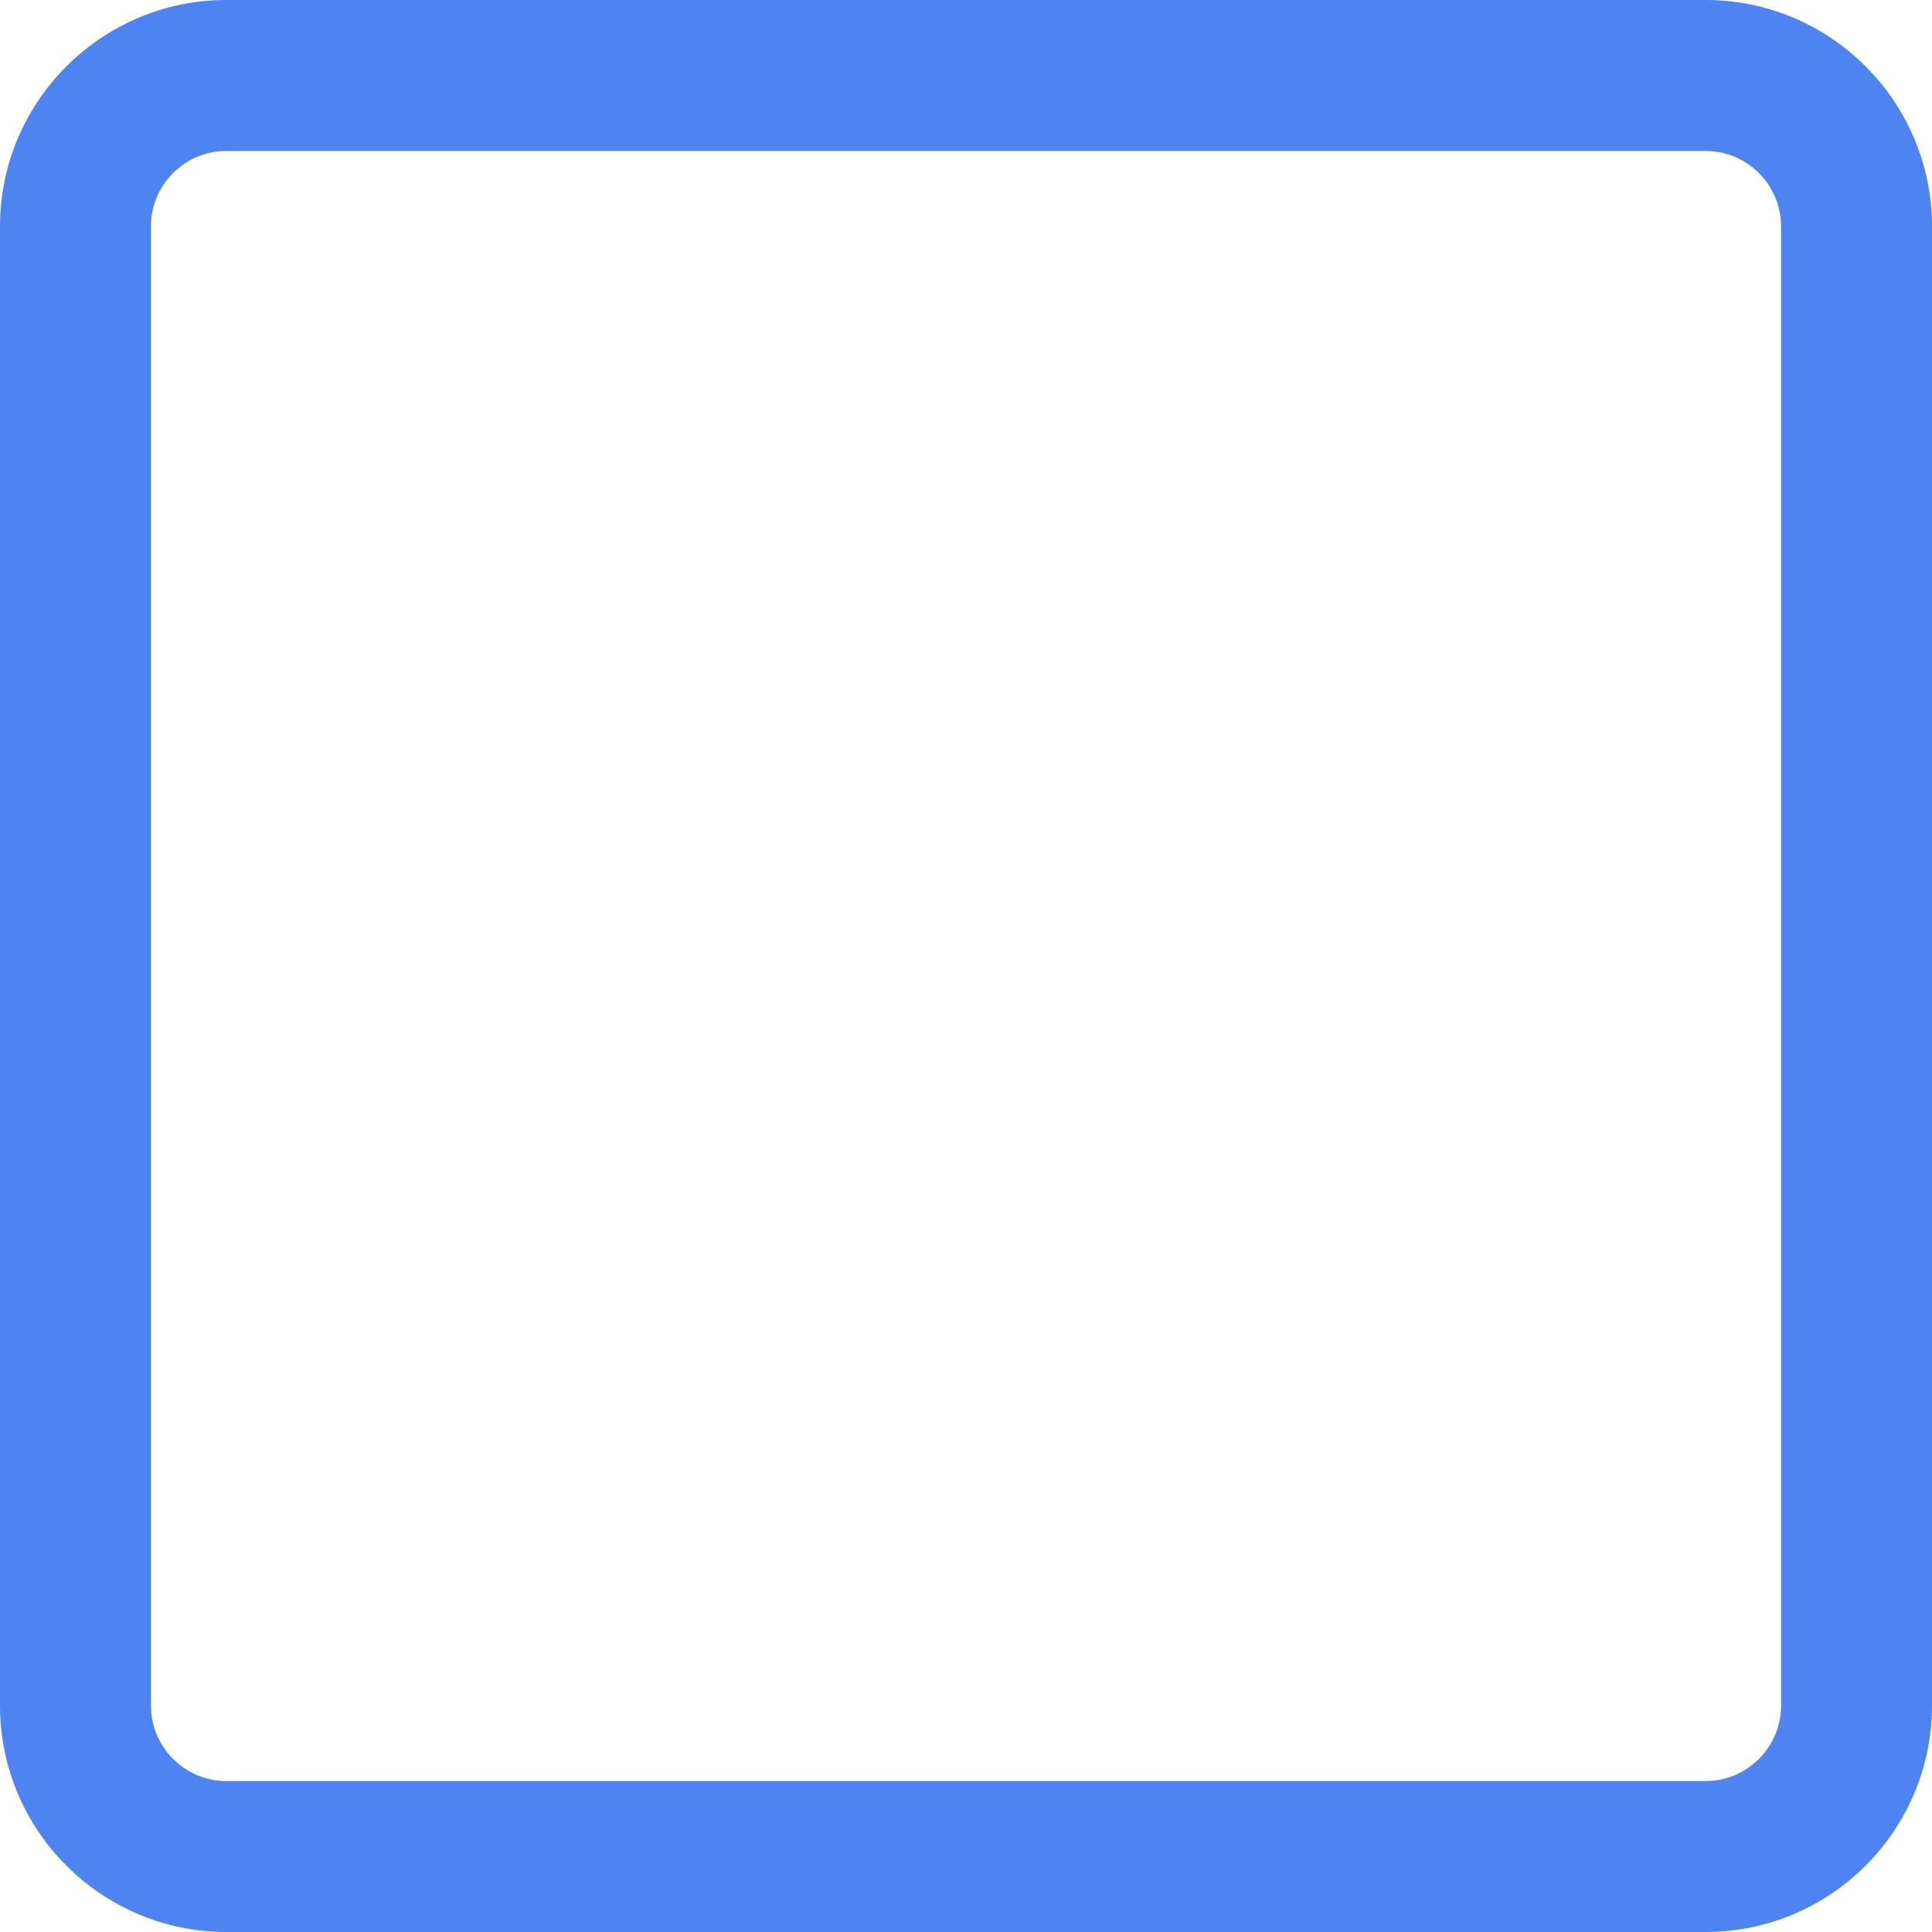 <?xml version="1.0" encoding="UTF-8"?> <svg xmlns="http://www.w3.org/2000/svg" width="140" height="140" viewBox="0 0 140 140" fill="none"> <path d="M123.594 140H16.406C7.359 140 0 132.641 0 123.594V16.406C0 7.359 7.359 0 16.406 0H123.594C132.641 0 140 7.359 140 16.406V123.594C140 132.641 132.641 140 123.594 140ZM16.406 10.938C13.391 10.938 10.938 13.391 10.938 16.406V123.594C10.938 126.609 13.391 129.062 16.406 129.062H123.594C126.609 129.062 129.062 126.609 129.062 123.594V16.406C129.062 13.391 126.609 10.938 123.594 10.938H16.406Z" fill="#4E84F1"></path> </svg> 